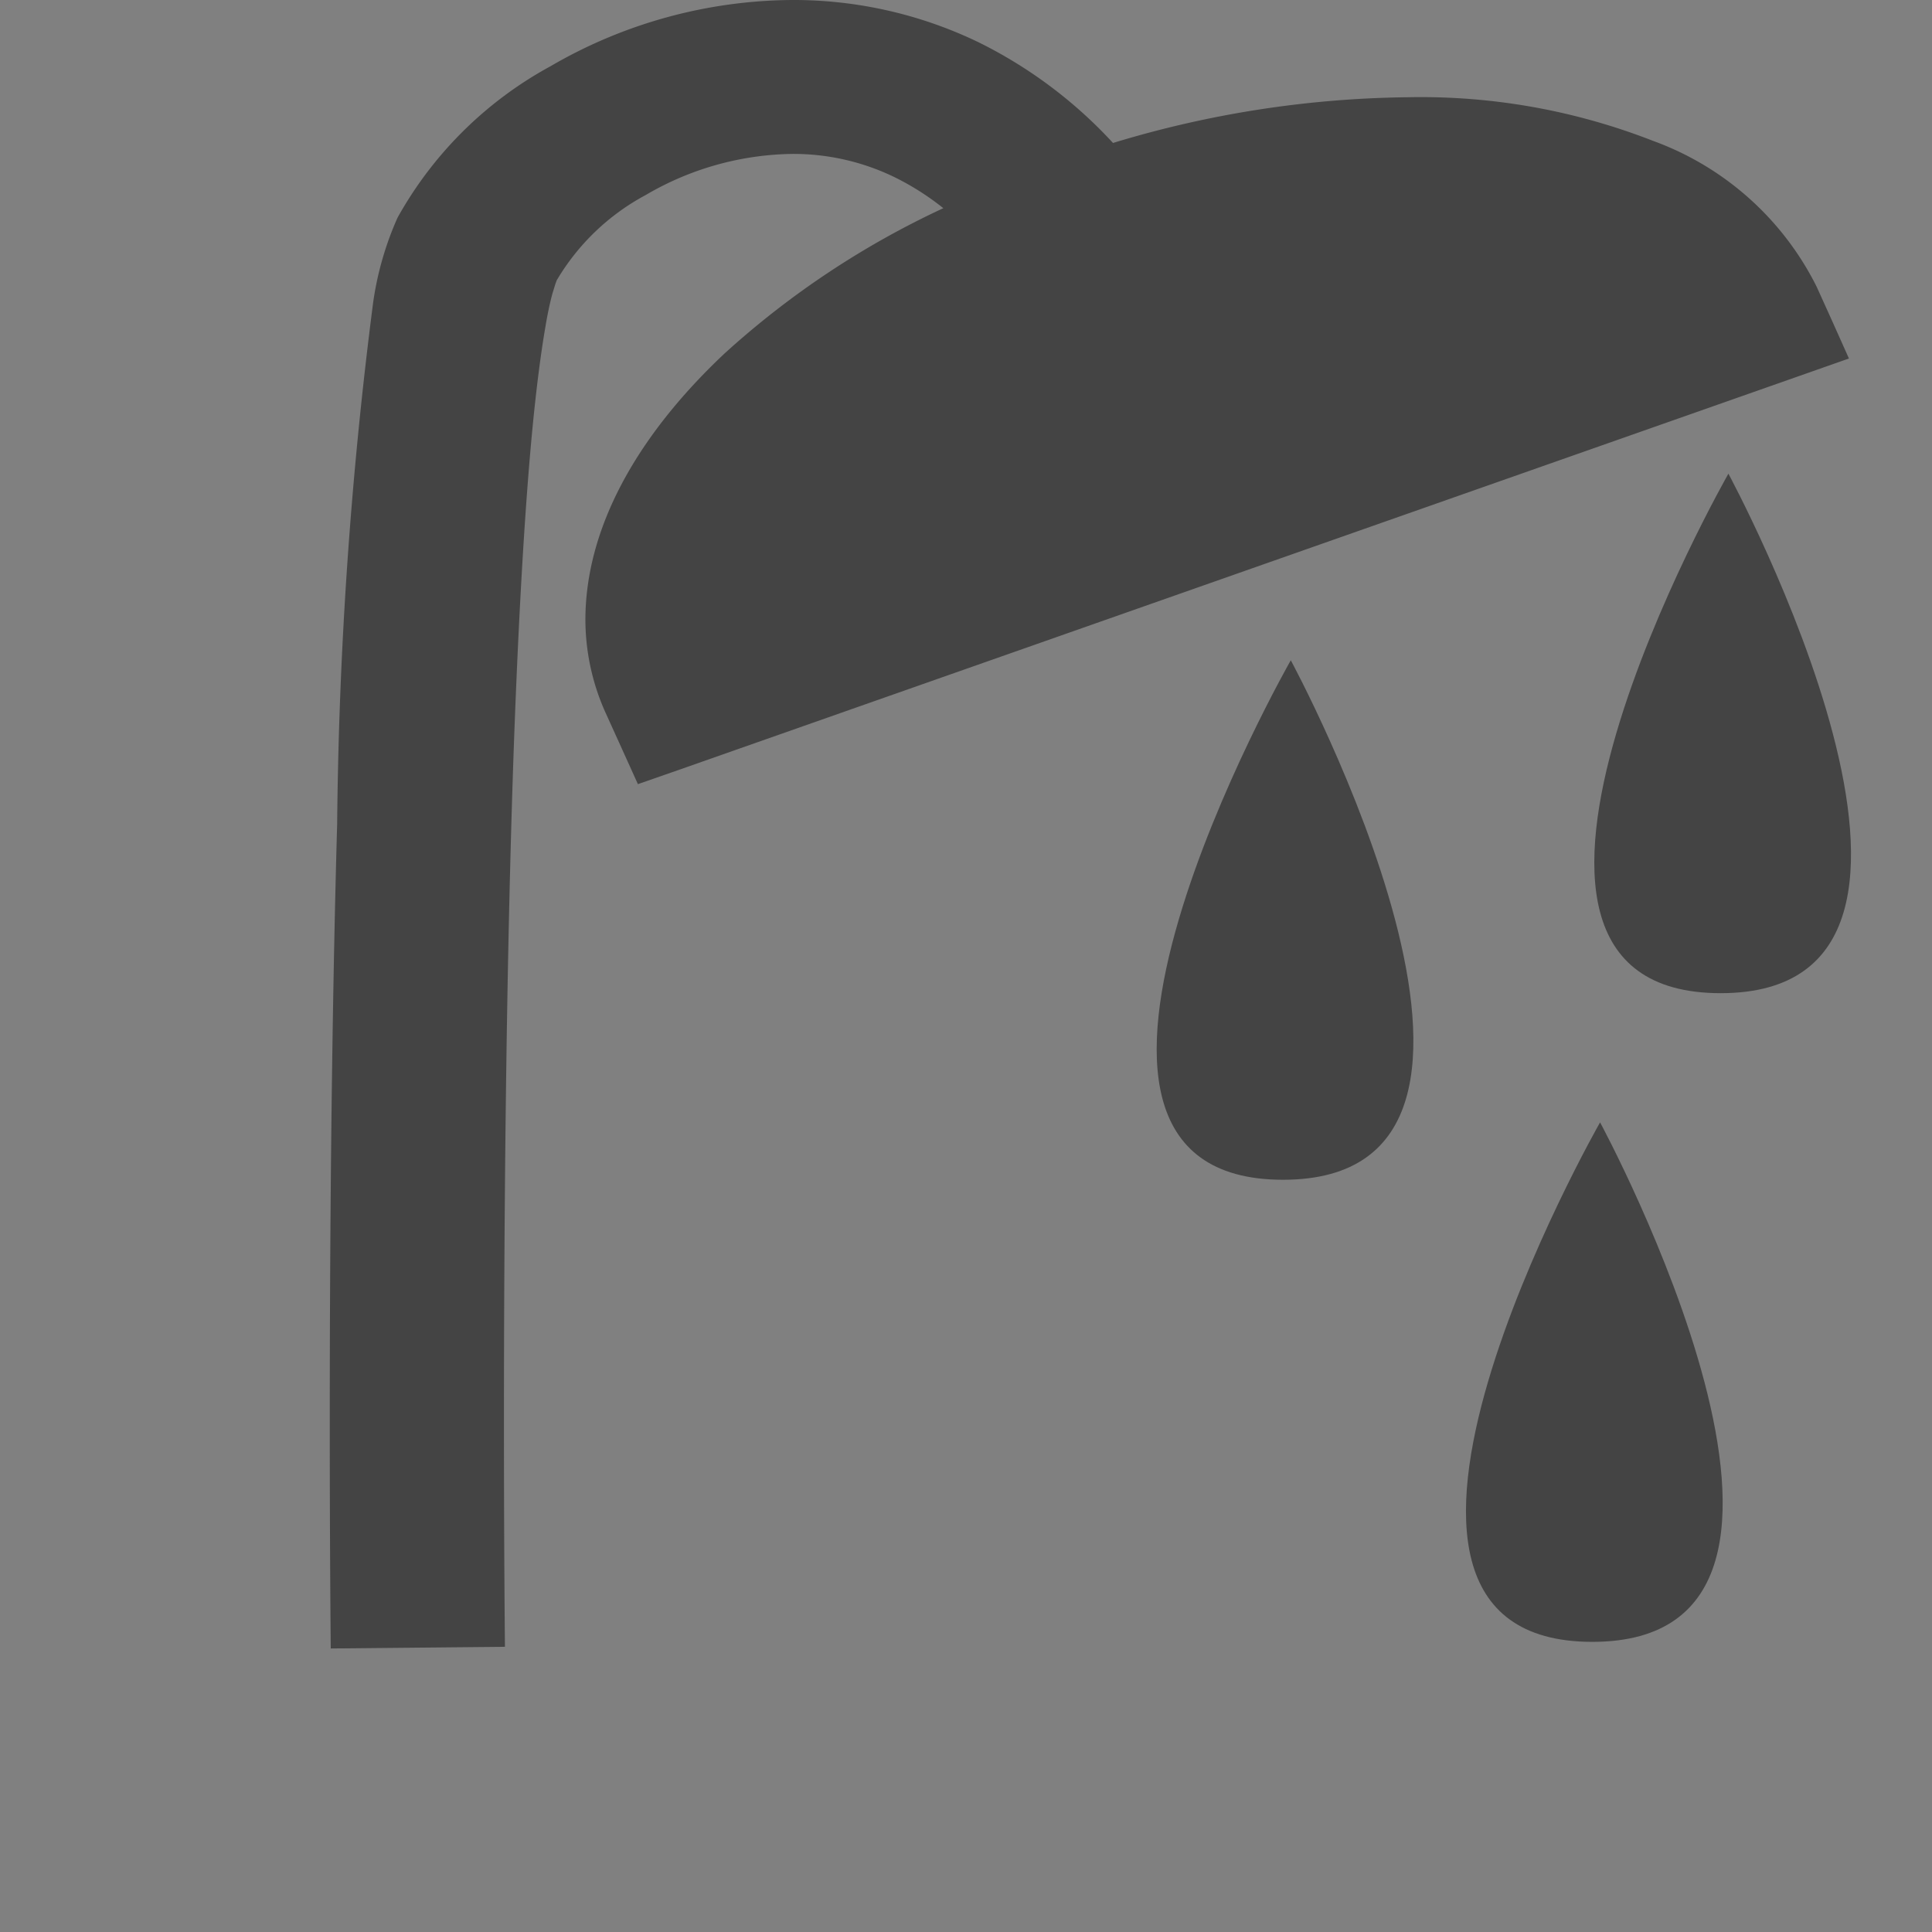 <svg xmlns="http://www.w3.org/2000/svg" width="45" height="45" viewBox="0 0 45 45">
  <rect x="0" y="0" width="45" height="45" fill="#808080" stroke="none"/>
  <g id="icon_duschrollo" transform="translate(-167 -2348)">
    <g id="icon_badezimmer" transform="translate(167 2345.188)">
      <path id="Pfad_46159" data-name="Pfad 46159" d="M2.756,8.2" transform="translate(3.486 6.818)" fill="#fff" stroke="#000" stroke-width="1"/>
      <path id="Pfad_46160" data-name="Pfad 46160" d="M0,13.5" transform="translate(0 13.52)" fill="#fff" stroke="#000" stroke-width="1"/>
      <path id="Pfad_46161" data-name="Pfad 46161" d="M0,22.68" transform="translate(0 25.132)" fill="#fff" stroke="#000" stroke-width="1"/>
      <path id="Pfad_46162" data-name="Pfad 46162" d="M3.969,9.688" transform="translate(5.021 8.698)" fill="#fff" stroke="#000" stroke-width="1"/>
      <path id="Pfad_46163" data-name="Pfad 46163" d="M15.019,9.6s-6.906,12.1-.181,12.1S15.019,9.6,15.019,9.6Z" transform="translate(15.046 8.591)" fill="#444"/>
      <path id="Pfad_46164" data-name="Pfad 46164" d="M19.519,7.683s-6.906,12.1-.181,12.1S19.519,7.683,19.519,7.683Z" transform="translate(20.739 6.162)" fill="#444"/>
      <path id="Pfad_46165" data-name="Pfad 46165" d="M18.2,14.354s-6.906,12.1-.181,12.1S18.2,14.354,18.2,14.354Z" transform="translate(19.069 14.6)" fill="#444"/>
      <path id="Pfad_46166" data-name="Pfad 46166" d="M38.4,10.325l-.376-.831a6.885,6.885,0,0,0-3.81-3.4A14.848,14.848,0,0,0,28.5,5.077a24.433,24.433,0,0,0-6.867,1.065A10.678,10.678,0,0,0,18.488,3.79a9.913,9.913,0,0,0-4.324-.978,11.31,11.31,0,0,0-5.64,1.547A8.986,8.986,0,0,0,4.968,7.883,7.4,7.4,0,0,0,4.4,9.86a102.175,102.175,0,0,0-.838,12.145c-.14,4.929-.172,10.172-.172,13.932,0,3.157.023,5.261.023,5.271l4.057-.039s-.023-2.1-.023-5.234c0-4.278.041-10.484.236-15.9.1-2.7.236-5.218.421-7.173.093-.976.2-1.812.31-2.446.052-.315.111-.578.163-.77l.07-.226.029-.079a5.328,5.328,0,0,1,2.072-1.986,6.916,6.916,0,0,1,3.413-.958,5.39,5.39,0,0,1,2.378.539,6.2,6.2,0,0,1,1.142.725,20.266,20.266,0,0,0-5.1,3.388c-2.106,1.984-3.225,4.115-3.237,6.172a5.3,5.3,0,0,0,.471,2.195l.376.829.376.831.942-.328,26.325-9.255.94-.331Z" transform="translate(4.291 0)" fill="#444"/>
    </g>
    <rect id="Rechteck_20069" data-name="Rechteck 20069" width="45" height="45" transform="translate(167 2348)" fill="none"/>
  </g>
</svg>

